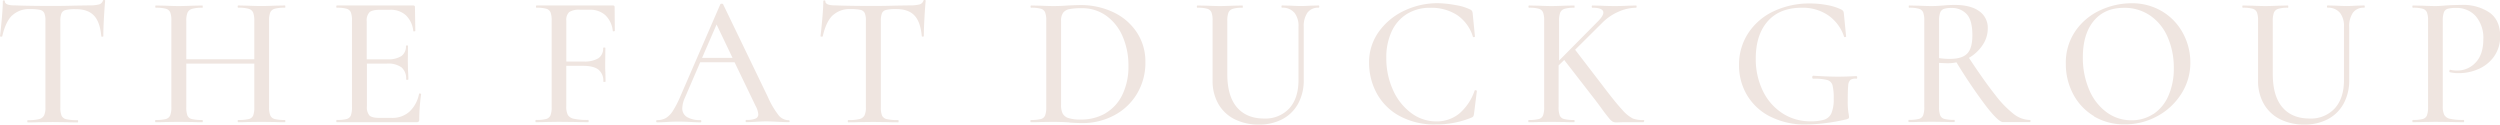 <svg id="Layer_1" data-name="Layer 1" xmlns="http://www.w3.org/2000/svg" viewBox="0 0 805.16 40.13"><defs><style>.cls-1{fill:#efe5e0}</style></defs><title>TFDG_LOGOTYPE_Coloured</title><path class="cls-1" d="M123.08 116.36q-2.11 2.11-3.13 6.68c0 .08-.12.12-.36.12s-.36-.06-.36-.18q.24-1.86.57-5.57t.33-5.63q0-.3.33-.3c.22 0 .33.1.33.3q0 1.33 3.25 1.32 5.23.18 12.15.18 3.55 0 7.52-.12l4.09-.06a12.53 12.53 0 0 0 3.25-.3 1.84 1.84 0 0 0 1.32-1.2c0-.16.17-.24.39-.24s.33.08.33.24q-.18 1.75-.39 5.44t-.2 5.96c0 .12-.11.18-.33.18s-.33-.06-.33-.18q-.42-4.63-2.41-6.68t-5.9-2a13.1 13.1 0 0 0-3.19.27 1.94 1.94 0 0 0-1.32 1.05 6.45 6.45 0 0 0-.36 2.53v27.74a6.82 6.82 0 0 0 .39 2.71 2.17 2.17 0 0 0 1.53 1.14 16 16 0 0 0 3.67.3c.08 0 .12.12.12.36s0 .36-.12.36q-2.11 0-3.31-.06l-4.75-.06-4.63.06q-1.26.06-3.37.06c-.12 0-.18-.12-.18-.36s.06-.36.18-.36a14.13 14.13 0 0 0 3.61-.33 2.47 2.47 0 0 0 1.6-1.17 5.86 5.86 0 0 0 .45-2.65V118a5.81 5.81 0 0 0-.39-2.47 2 2 0 0 0-1.38-1 14.82 14.82 0 0 0-3.16-.24 7.89 7.89 0 0 0-5.84 2.11m88.03 33.96c0 .24 0 .36-.12.36q-2 0-3.19-.06l-4.27-.06-4.75.06q-1 .06-2.83.06c-.12 0-.18-.12-.18-.36s.06-.36.18-.36a13.69 13.69 0 0 0 3.4-.3 2 2 0 0 0 1.41-1.14 7.37 7.37 0 0 0 .36-2.71v-14h-21.9v14a7.38 7.38 0 0 0 .36 2.71 2 2 0 0 0 1.42 1.14 13.69 13.69 0 0 0 3.4.3c.08 0 .12.12.12.36s0 .36-.12.36q-2 0-3.07-.06l-4.63-.06-4.27.06q-1.14.06-3.07.06c-.12 0-.18-.12-.18-.36s.06-.36.18-.36a12.63 12.63 0 0 0 3.25-.3 2.1 2.1 0 0 0 1.41-1.17 6.9 6.9 0 0 0 .39-2.68V118a7.16 7.16 0 0 0-.36-2.65 2.11 2.11 0 0 0-1.39-1.17 11.49 11.49 0 0 0-3.25-.33c-.12 0-.18-.12-.18-.36s.06-.36.18-.36l3.07.06q2.53.12 4.21.12 1.87 0 4.63-.12l3.07-.06c.08 0 .12.12.12.36s0 .36-.12.36a11.22 11.22 0 0 0-3.31.36 2.3 2.3 0 0 0-1.47 1.23 6.9 6.9 0 0 0-.39 2.68v12.33h21.9v-12.34a7.42 7.42 0 0 0-.36-2.68 2.2 2.2 0 0 0-1.44-1.23 11.5 11.5 0 0 0-3.37-.36c-.12 0-.18-.12-.18-.36s.06-.36.18-.36l2.83.06q2.76.12 4.75.12 1.63 0 4.27-.12l3.19-.06c.08 0 .12.12.12.36s0 .36-.12.36a11.85 11.85 0 0 0-3.28.33 2.22 2.22 0 0 0-1.44 1.17 6.68 6.68 0 0 0-.39 2.65v27.86a6.93 6.93 0 0 0 .39 2.68 2.12 2.12 0 0 0 1.44 1.17 13 13 0 0 0 3.28.3c.08 0 .12.12.12.36m43.26-8.91a.63.63 0 0 1 .33.09c.1.06.15.11.15.15a59.27 59.27 0 0 0-.6 8.12 1 1 0 0 1-.18.69.93.93 0 0 1-.72.21h-25.64c-.12 0-.18-.12-.18-.36s.06-.36.18-.36a12 12 0 0 0 3.16-.3 2 2 0 0 0 1.35-1.17 7.43 7.43 0 0 0 .36-2.68V118a7.16 7.16 0 0 0-.36-2.65 2.1 2.1 0 0 0-1.35-1.17 10.84 10.84 0 0 0-3.16-.33c-.12 0-.18-.12-.18-.36s.06-.36.18-.36h24.61a.48.48 0 0 1 .54.54l.12 7.64c0 .08-.11.13-.33.15s-.33 0-.33-.15a8.15 8.15 0 0 0-2.41-5.06 7.24 7.24 0 0 0-5.06-1.74h-3.13q-2.59 0-3.49.78a3.8 3.8 0 0 0-.9 2.95v12.22H244a7.72 7.72 0 0 0 4.51-1.05 3.78 3.78 0 0 0 1.45-3.28c0-.08.11-.12.33-.12s.33 0 .33.12l-.06 5.05.06 2.71q.12 1.93.12 3c0 .12-.12.18-.36.18s-.36-.06-.36-.18a4.7 4.7 0 0 0-1.47-3.82 7.32 7.32 0 0 0-4.72-1.23h-6.44v13.76a4.08 4.08 0 0 0 .81 2.95q.81.78 3.28.78h3.91a8.21 8.21 0 0 0 5.69-2 10.56 10.56 0 0 0 3.1-5.74c0-.08.08-.12.24-.12m62.81-20.18c0 .08-.11.13-.33.15s-.33 0-.33-.15a8.15 8.15 0 0 0-2.4-5.05 7.25 7.25 0 0 0-5.06-1.74H306a5.77 5.77 0 0 0-3.46.75 3.45 3.45 0 0 0-.93 2.8v13.12h5.54a8.57 8.57 0 0 0 4.79-1.05 3.7 3.7 0 0 0 1.53-3.28c0-.12.12-.18.36-.18s.36.06.36.18l-.06 5.06c0 1.2 0 2.11.06 2.71l.06 3c0 .08-.12.12-.36.12s-.36 0-.36-.12a4.57 4.57 0 0 0-1.57-3.82q-1.57-1.23-5-1.23h-5.36v13.04a5.77 5.77 0 0 0 .51 2.8 3 3 0 0 0 2 1.23 20.72 20.72 0 0 0 4.57.36c.08 0 .12.12.12.36s0 .36-.12.36q-2.47 0-3.85-.06l-5.65-.06-4.27.06q-1.15.06-3.07.06c-.12 0-.18-.12-.18-.36s.06-.36.18-.36a12.68 12.68 0 0 0 3.25-.3 2.11 2.11 0 0 0 1.41-1.17 6.91 6.91 0 0 0 .39-2.68V118a7.2 7.2 0 0 0-.36-2.65 2.1 2.1 0 0 0-1.35-1.17 10.87 10.87 0 0 0-3.16-.33c-.12 0-.18-.12-.18-.36s.06-.36.18-.36h24.61a.48.48 0 0 1 .54.54zm37.91 8.71L350 119.25 345.33 130zm18.41 20.34c0 .24-.1.36-.3.36q-1.14 0-3.55-.12t-3.61-.12q-1.38 0-3.43.12t-3.07.12c-.16 0-.24-.12-.24-.36s.08-.36.24-.36a7.48 7.48 0 0 0 2.95-.42 1.43 1.43 0 0 0 .9-1.38 6.94 6.94 0 0 0-.9-2.77l-6.74-14h-11.07l-4.93 11.43a8.87 8.87 0 0 0-.84 3.31 3.2 3.2 0 0 0 1.5 2.89 8.06 8.06 0 0 0 4.33 1q.3 0 .3.36c0 .24-.1.36-.3.36q-1.08 0-3.13-.12-2.29-.12-4-.12t-3.67.12q-1.92.12-3.13.12c-.2 0-.3-.12-.3-.36s.1-.36.3-.36a5.59 5.59 0 0 0 2.8-.66 7 7 0 0 0 2.26-2.29 32.13 32.13 0 0 0 2.47-4.81l12.82-29.54a.47.47 0 0 1 .42-.18c.28 0 .44.06.48.18l14.38 29.78a27.44 27.44 0 0 0 3.52 6 4.25 4.25 0 0 0 3.22 1.56q.3 0 .3.36m13.8-34.08q-2.11 2.11-3.13 6.68c0 .08-.12.12-.36.12s-.36-.06-.36-.18q.24-1.86.57-5.57t.33-5.63q0-.3.33-.3c.22 0 .33.1.33.3q0 1.33 3.25 1.32 5.24.18 12.15.18 3.55 0 7.52-.12l4.09-.06a12.53 12.53 0 0 0 3.25-.3 1.84 1.84 0 0 0 1.33-1.2c0-.16.17-.24.39-.24s.33.08.33.24q-.18 1.75-.39 5.44t-.21 5.93c0 .12-.11.18-.33.18s-.33-.06-.33-.18q-.42-4.63-2.41-6.68t-5.9-2a13.1 13.1 0 0 0-3.19.27 1.94 1.94 0 0 0-1.32 1.05 6.45 6.45 0 0 0-.36 2.53v27.74a6.81 6.81 0 0 0 .39 2.71 2.17 2.17 0 0 0 1.53 1.14 16 16 0 0 0 3.67.3c.08 0 .12.12.12.36s0 .36-.12.36q-2.11 0-3.31-.06l-4.75-.06-4.63.06q-1.26.06-3.37.06c-.12 0-.18-.12-.18-.36s.06-.36.18-.36a14.13 14.13 0 0 0 3.61-.33 2.47 2.47 0 0 0 1.59-1.17 5.84 5.84 0 0 0 .45-2.65V118a5.81 5.81 0 0 0-.39-2.47 2 2 0 0 0-1.38-1 14.82 14.82 0 0 0-3.16-.24 7.89 7.89 0 0 0-5.84 2.11m87.88 31.46a13.79 13.79 0 0 0 5.45-5.9 20.62 20.62 0 0 0 2-9.36 23.29 23.29 0 0 0-1.86-9.48 15.85 15.85 0 0 0-5.27-6.68 13.23 13.23 0 0 0-7.91-2.44 20 20 0 0 0-4 .3 3.36 3.36 0 0 0-2 1.17 4.32 4.32 0 0 0-.66 2.62v27.08a6 6 0 0 0 .51 2.74 3.16 3.16 0 0 0 1.86 1.47 12.34 12.34 0 0 0 3.94.48 15.72 15.72 0 0 0 8-2m-11.61 2.92l-2.2-.12c-.86 0-1.83-.06-2.92-.06l-4.21.06q-1.14.06-3.07.06c-.12 0-.18-.12-.18-.36s.06-.36.18-.36a12.33 12.33 0 0 0 3.19-.3 2 2 0 0 0 1.38-1.17 7.42 7.42 0 0 0 .36-2.68V118a7.15 7.15 0 0 0-.36-2.65 2.1 2.1 0 0 0-1.35-1.17 10.87 10.87 0 0 0-3.16-.33c-.12 0-.18-.12-.18-.36s.06-.36.18-.36l3 .06q2.65.12 4.21.12 2.29 0 4.63-.18Q466 113 467 113a24.31 24.31 0 0 1 11 2.4 18.36 18.36 0 0 1 7.46 6.56 17 17 0 0 1 2.65 9.33 19.39 19.39 0 0 1-2.74 10.32 18.69 18.69 0 0 1-7.37 6.92 21.53 21.53 0 0 1-10.2 2.47q-1.86 0-4.21-.18m72.47-35.39a4.88 4.88 0 0 0-3.94-1.59c-.12 0-.18-.12-.18-.36s.06-.36.18-.36l2.71.06q2.16.12 3.43.12t3.13-.12l2.53-.06c.12 0 .18.12.18.36s-.06.36-.18.36a4.23 4.23 0 0 0-3.61 1.59 7.53 7.53 0 0 0-1.2 4.6v17a15.62 15.62 0 0 1-1.8 7.7 12.37 12.37 0 0 1-5.06 5 15.79 15.79 0 0 1-7.58 1.74 17 17 0 0 1-7.82-1.71 12.43 12.43 0 0 1-5.24-4.93 14.8 14.8 0 0 1-1.86-7.55V118a7.21 7.21 0 0 0-.36-2.65 2.1 2.1 0 0 0-1.36-1.17 10.82 10.82 0 0 0-3.16-.33c-.12 0-.18-.12-.18-.36s.06-.36.18-.36l3 .06q2.65.12 4.21.12t4.33-.12l2.95-.06c.08 0 .12.12.12.36s0 .36-.12.36a10.05 10.05 0 0 0-3.13.36 2.19 2.19 0 0 0-1.38 1.23 7.42 7.42 0 0 0-.36 2.68v17.09q0 7.1 3.1 10.71t8.7 3.61a10.44 10.44 0 0 0 8.18-3.28q2.95-3.28 2.95-9.12V120a6.92 6.92 0 0 0-1.35-4.6M588 113a16.6 16.6 0 0 1 4.69 1.41 1.43 1.43 0 0 1 .63.51 2.59 2.59 0 0 1 .21.93l.72 7.28c0 .08-.1.14-.3.18s-.32 0-.36-.12a12.89 12.89 0 0 0-5.12-7 15.28 15.28 0 0 0-8.54-2.32 14 14 0 0 0-7.61 2 13 13 0 0 0-4.93 5.69 19.83 19.83 0 0 0-1.69 8.44 24.54 24.54 0 0 0 2.13 10.29 18.57 18.57 0 0 0 5.84 7.43 13.38 13.38 0 0 0 8.15 2.74 11.52 11.52 0 0 0 7.28-2.44 16.8 16.8 0 0 0 5.05-7.49c0-.08.14-.12.3-.12a.53.53 0 0 1 .27.09c.1.06.15.11.15.15l-.9 7.16a3.57 3.57 0 0 1-.24 1 1.45 1.45 0 0 1-.66.45 29.29 29.29 0 0 1-11.31 2.17 23.32 23.32 0 0 1-12.16-2.92 18.26 18.26 0 0 1-7.16-7.43 20.62 20.62 0 0 1-2.29-9.45 16.77 16.77 0 0 1 3.1-10 20.92 20.92 0 0 1 8.18-6.8 24.82 24.82 0 0 1 10.86-2.44 33.46 33.46 0 0 1 5.71.61m60.68 37.36c0 .24-.06.36-.18.36h-6.74l-1.86.06a2.8 2.8 0 0 1-1.29-.24 4.92 4.92 0 0 1-1.2-1.14q-.75-.9-1.84-2.35-1.57-2.22-3.79-5.05L623 130.68l-1.81 1.75v13.42a7.43 7.43 0 0 0 .36 2.68 2 2 0 0 0 1.45 1.17 12 12 0 0 0 3.16.3c.12 0 .18.12.18.36s-.06.36-.18.36q-1.93 0-3-.06l-4.27-.06-4.21.06q-1.14.06-3.07.06c-.12 0-.18-.12-.18-.36s.06-.36.18-.36a12.33 12.33 0 0 0 3.19-.3 2 2 0 0 0 1.38-1.17 7.43 7.43 0 0 0 .36-2.68V118a7.16 7.16 0 0 0-.36-2.65 2.1 2.1 0 0 0-1.35-1.17 10.87 10.87 0 0 0-3.16-.33c-.12 0-.18-.12-.18-.36s.06-.36.18-.36l3 .06q2.65.12 4.21.12t4.33-.12l3-.06c.08 0 .12.12.12.36s0 .36-.12.36a10.06 10.06 0 0 0-3.13.36 2.19 2.19 0 0 0-1.38 1.23 7.42 7.42 0 0 0-.36 2.68v12.75l12.34-12.46q1.92-1.86 1.92-3 0-1.56-3.55-1.56c-.12 0-.18-.12-.18-.36s.06-.36.18-.36l2.65.06q2.41.12 4.57.12t4.45-.12l2.41-.06c.12 0 .18.12.18.36s-.06.36-.18.36a14.41 14.41 0 0 0-5.54 1.23 16.82 16.82 0 0 0-5.42 3.7l-8.66 8.6 8.73 11.37q4.27 5.65 6.47 8a11.6 11.6 0 0 0 3.43 2.8 9.86 9.86 0 0 0 3.46.48c.12 0 .18.12.18.36m40.57-1.48a18.13 18.13 0 0 1-7.46-6.89 18.68 18.68 0 0 1-2.59-9.72 18.41 18.41 0 0 1 3-10.32 19.79 19.79 0 0 1 8.18-7 26.72 26.72 0 0 1 11.7-2.5 28.77 28.77 0 0 1 5.63.54 17 17 0 0 1 4.48 1.44 1.65 1.65 0 0 1 .6.54 2.66 2.66 0 0 1 .18.84l.72 7.28c0 .08-.1.14-.3.18s-.32 0-.36-.12a13.51 13.51 0 0 0-5.11-6.89 14.62 14.62 0 0 0-8.48-2.44q-7.16 0-11 4.36t-3.85 11.94a23.26 23.26 0 0 0 2.29 10.5 17.73 17.73 0 0 0 6.29 7.19 16.3 16.3 0 0 0 9.06 2.59 14.28 14.28 0 0 0 4.45-.54 3.82 3.82 0 0 0 2.29-2.11 11.5 11.5 0 0 0 .72-4.63 16.45 16.45 0 0 0-.39-4.36 2.46 2.46 0 0 0-1.68-1.66 16.36 16.36 0 0 0-4.48-.42c-.24 0-.36-.16-.36-.48a.62.62 0 0 1 .09-.33.26.26 0 0 1 .21-.15q4.82.3 7.82.3 2.82 0 6.08-.18c.16 0 .25.14.27.42s-.07.42-.27.42a2.87 2.87 0 0 0-1.93.39 2.76 2.76 0 0 0-.69 1.84q-.15 1.38-.15 4.81a24.17 24.17 0 0 0 .21 3.85 11.21 11.21 0 0 1 .21 1.44c0 .24-.05.39-.15.45a5.4 5.4 0 0 1-.57.27 60 60 0 0 1-13.18 1.69 24.47 24.47 0 0 1-11.43-2.53m57.89-18.6q3.85 0 5.51-1.72t1.65-5.93q0-4.75-1.81-6.74a6.4 6.4 0 0 0-5-2 7.19 7.19 0 0 0-2.38.3 2 2 0 0 0-1.17 1.17 7.4 7.4 0 0 0-.36 2.68v12a22.71 22.71 0 0 0 3.55.24m25.88 20c0 .24-.06.36-.18.36h-8.67q-1.44 0-5.42-5.11a169.87 169.87 0 0 1-9.57-14.14 12.52 12.52 0 0 1-2.65.3q-1.14 0-2.95-.12v14.2a7.41 7.41 0 0 0 .36 2.68 2 2 0 0 0 1.35 1.17 12 12 0 0 0 3.16.3c.12 0 .18.12.18.36s-.06.36-.18.36q-1.86 0-2.95-.06l-4.33-.06-4.21.06q-1.09.06-3.07.06c-.12 0-.18-.12-.18-.36s.06-.36.18-.36a12.32 12.32 0 0 0 3.19-.3 2 2 0 0 0 1.38-1.17 7.41 7.41 0 0 0 .36-2.68V118a7.14 7.14 0 0 0-.36-2.65 2.1 2.1 0 0 0-1.36-1.17 10.85 10.85 0 0 0-3.16-.33c-.08 0-.12-.12-.12-.36s0-.36.12-.36l3.07.06q2.53.12 4.15.12 1.14 0 2.11-.06l1.68-.12q2-.18 3.67-.18 5.12 0 7.88 2a6.49 6.49 0 0 1 2.77 5.6 9.51 9.51 0 0 1-1.68 5.35 13.06 13.06 0 0 1-4.39 4.09q5.05 7.64 8.45 11.91a33.49 33.49 0 0 0 6 6.2A8.74 8.74 0 0 0 773 150c.12 0 .18.12.18.36m39.52-2.23a13.45 13.45 0 0 0 4.84-5.81 21.5 21.5 0 0 0 1.78-9.12 24.15 24.15 0 0 0-2-9.93 16 16 0 0 0-5.6-6.89 14.59 14.59 0 0 0-8.45-2.5q-6.26 0-9.75 4.24t-3.49 11.7a26 26 0 0 0 2 10.35 17.24 17.24 0 0 0 5.57 7.28 13.34 13.34 0 0 0 8.15 2.65 12.47 12.47 0 0 0 6.92-2m-19 .69a17.92 17.92 0 0 1-6.74-7.1 20.52 20.52 0 0 1-2.38-9.78 17.92 17.92 0 0 1 3.13-10.62 19.59 19.59 0 0 1 8-6.65 24 24 0 0 1 10-2.23 18.73 18.73 0 0 1 10 2.68 18.17 18.17 0 0 1 6.65 7.07 19.71 19.71 0 0 1 2.32 9.33 18.46 18.46 0 0 1-2.89 10.05 20.76 20.76 0 0 1-7.73 7.22 21.56 21.56 0 0 1-10.5 2.65 19 19 0 0 1-10-2.62m79.25-33.36a4.88 4.88 0 0 0-3.94-1.59c-.12 0-.18-.12-.18-.36s.06-.36.18-.36l2.71.06q2.16.12 3.43.12t3.13-.12l2.53-.06c.12 0 .18.12.18.36s-.06.36-.18.36a4.23 4.23 0 0 0-3.61 1.59 7.53 7.53 0 0 0-1.21 4.6v17a15.62 15.62 0 0 1-1.8 7.7 12.37 12.37 0 0 1-5.06 5 15.79 15.79 0 0 1-7.58 1.74 17 17 0 0 1-7.82-1.71 12.43 12.43 0 0 1-5.24-4.93 14.8 14.8 0 0 1-1.86-7.55V118a7.21 7.21 0 0 0-.36-2.65 2.1 2.1 0 0 0-1.36-1.17 10.82 10.82 0 0 0-3.16-.33c-.12 0-.18-.12-.18-.36s.06-.36.18-.36l3 .06q2.65.12 4.21.12t4.33-.12l2.95-.06c.08 0 .12.12.12.36s0 .36-.12.36a10.05 10.05 0 0 0-3.13.36 2.19 2.19 0 0 0-1.38 1.23 7.42 7.42 0 0 0-.36 2.68v17.09q0 7.1 3.1 10.71t8.7 3.61a10.44 10.44 0 0 0 8.18-3.28q2.95-3.28 2.95-9.12V120a6.93 6.93 0 0 0-1.35-4.6m33.67 33a2.79 2.79 0 0 0 1.86 1.23 19.12 19.12 0 0 0 4.39.36c.08 0 .12.12.12.36s0 .36-.12.36q-2.53 0-3.91-.06l-5.17-.06-4.21.06q-1.14.06-3.07.06c-.12 0-.18-.12-.18-.36s.06-.36.18-.36a12 12 0 0 0 3.16-.3 2 2 0 0 0 1.35-1.17 7.43 7.43 0 0 0 .36-2.68V118a7.16 7.16 0 0 0-.36-2.65 2.1 2.1 0 0 0-1.35-1.17 10.88 10.88 0 0 0-3.16-.33c-.12 0-.18-.12-.18-.36s.06-.36.18-.36l3 .06q2.65.12 4.21.12 1.38 0 3.25-.18.78-.06 2.35-.12t2.71-.06a15.24 15.24 0 0 1 9.14 2.45q3.43 2.47 3.43 7.58a11 11 0 0 1-2 6.62 12 12 0 0 1-5 4 15.59 15.59 0 0 1-6.29 1.32 11.69 11.69 0 0 1-2.89-.3c-.12 0-.18-.1-.18-.3a.81.81 0 0 1 .09-.36c.06-.12.13-.16.21-.12a8.9 8.9 0 0 0 2.17.24 8 8 0 0 0 6-2.59q2.46-2.59 2.47-7.46a10.73 10.73 0 0 0-2.41-7.43 8.16 8.16 0 0 0-6.38-2.68 9.71 9.71 0 0 0-2.71.27 1.89 1.89 0 0 0-1.2 1.14 7.65 7.65 0 0 0-.36 2.74v27.5a6.07 6.07 0 0 0 .48 2.8" transform="translate(-119.22 -111.36)"/></svg>